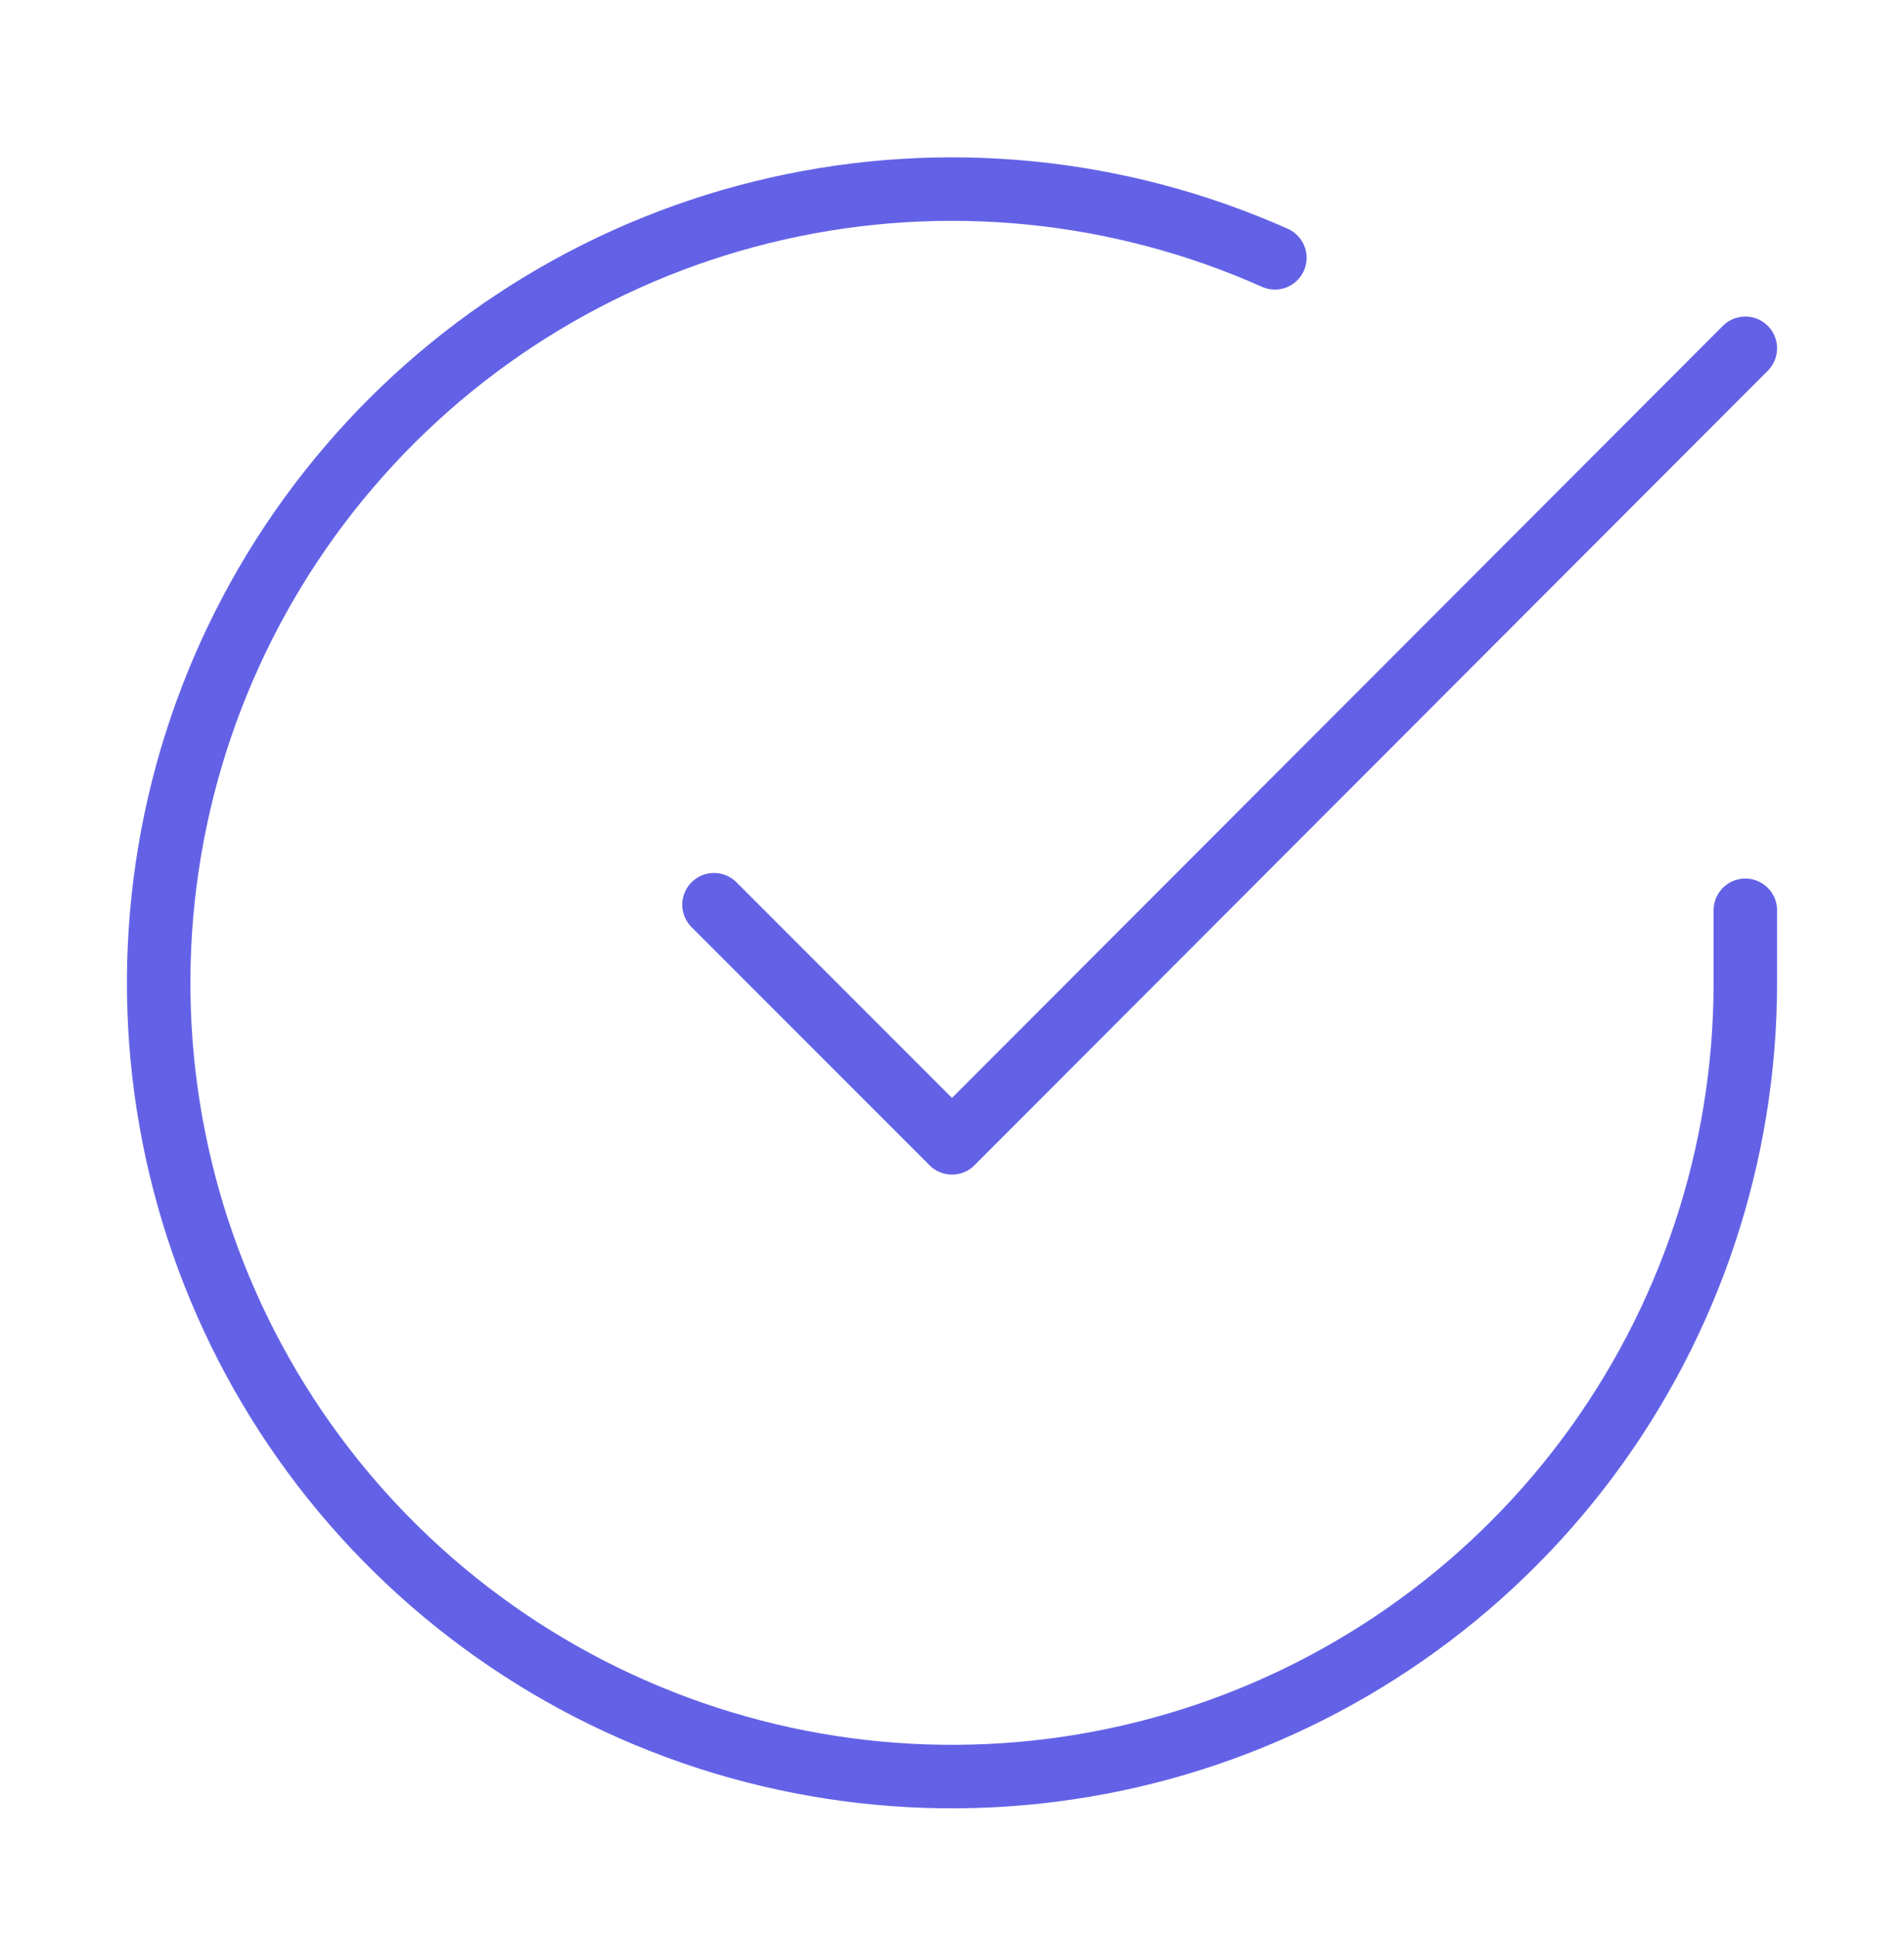 <svg width="60" height="61" viewBox="0 0 60 61" fill="none" xmlns="http://www.w3.org/2000/svg">
<path d="M55 28.67V30.97C54.997 36.361 53.251 41.607 50.023 45.925C46.795 50.242 42.258 53.401 37.088 54.93C31.919 56.458 26.393 56.275 21.336 54.406C16.279 52.538 11.962 49.085 9.027 44.563C6.093 40.04 4.699 34.69 5.054 29.311C5.409 23.931 7.493 18.811 10.996 14.713C14.498 10.614 19.232 7.758 24.491 6.57C29.749 5.382 35.251 5.926 40.175 8.12" stroke="#6362E6" stroke-width="2" stroke-linecap="round" stroke-linejoin="round"/>
<path d="M55 10.97L30 35.995L22.5 28.495" stroke="#6362E6" stroke-width="2" stroke-linecap="round" stroke-linejoin="round"/>
</svg>
